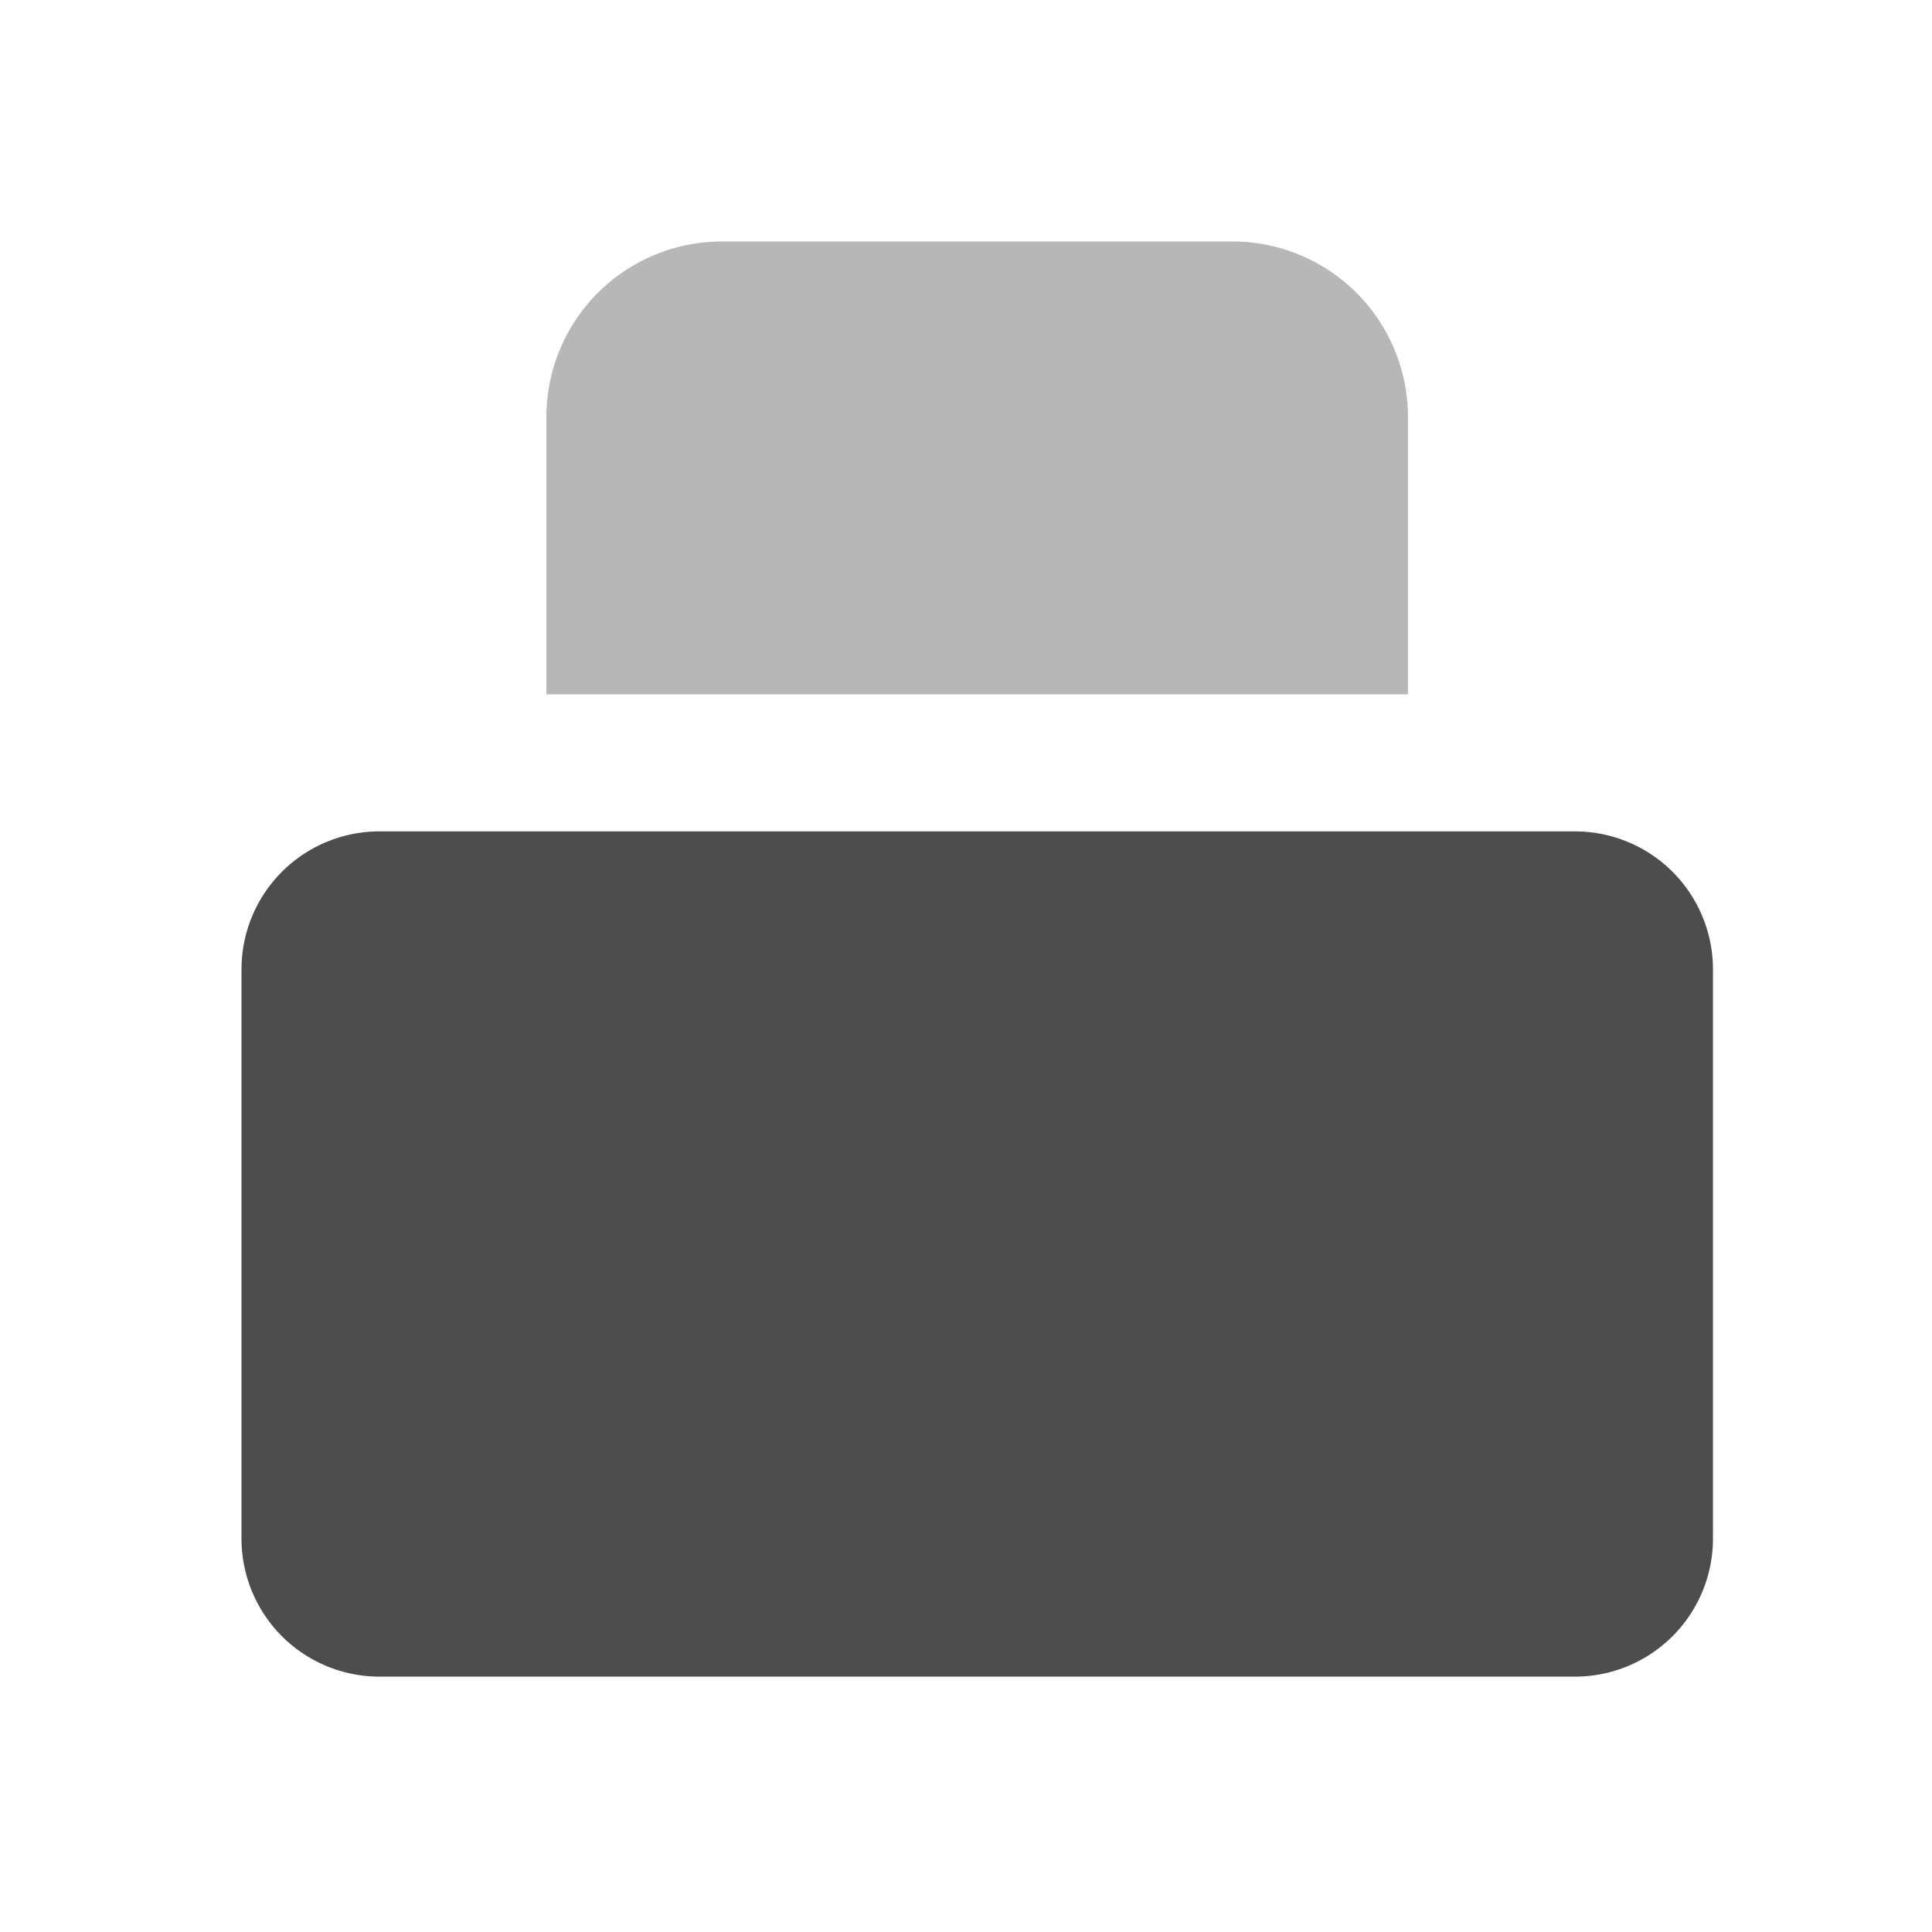 <svg xmlns="http://www.w3.org/2000/svg" id="cybersecurity_iso" width="56" height="56" viewBox="0 0 56 56"><path id="bounding_box" data-name="bounding box" d="M0,0H56V56H0Z" fill="#4d4d4d" opacity="0"></path><g id="iso" transform="translate(7 7)"><path id="Path_22704" data-name="Path 22704" d="M4,0H38.651a4,4,0,0,1,4,4V20.5a4,4,0,0,1-4,4H4a4,4,0,0,1-4-4V4A4,4,0,0,1,4,0Z" transform="translate(0 17.098)" fill="#4d4d4d"></path><path id="Path_299" data-name="Path 299" d="M3805.553,1942.813h-14.8a5.086,5.086,0,0,0-5.087,5.086v8.039h24.972V1947.9A5.086,5.086,0,0,0,3805.553,1942.813Z" transform="translate(-3776.828 -1942.813)" fill="#4d4d4d" opacity="0.4"></path></g></svg>